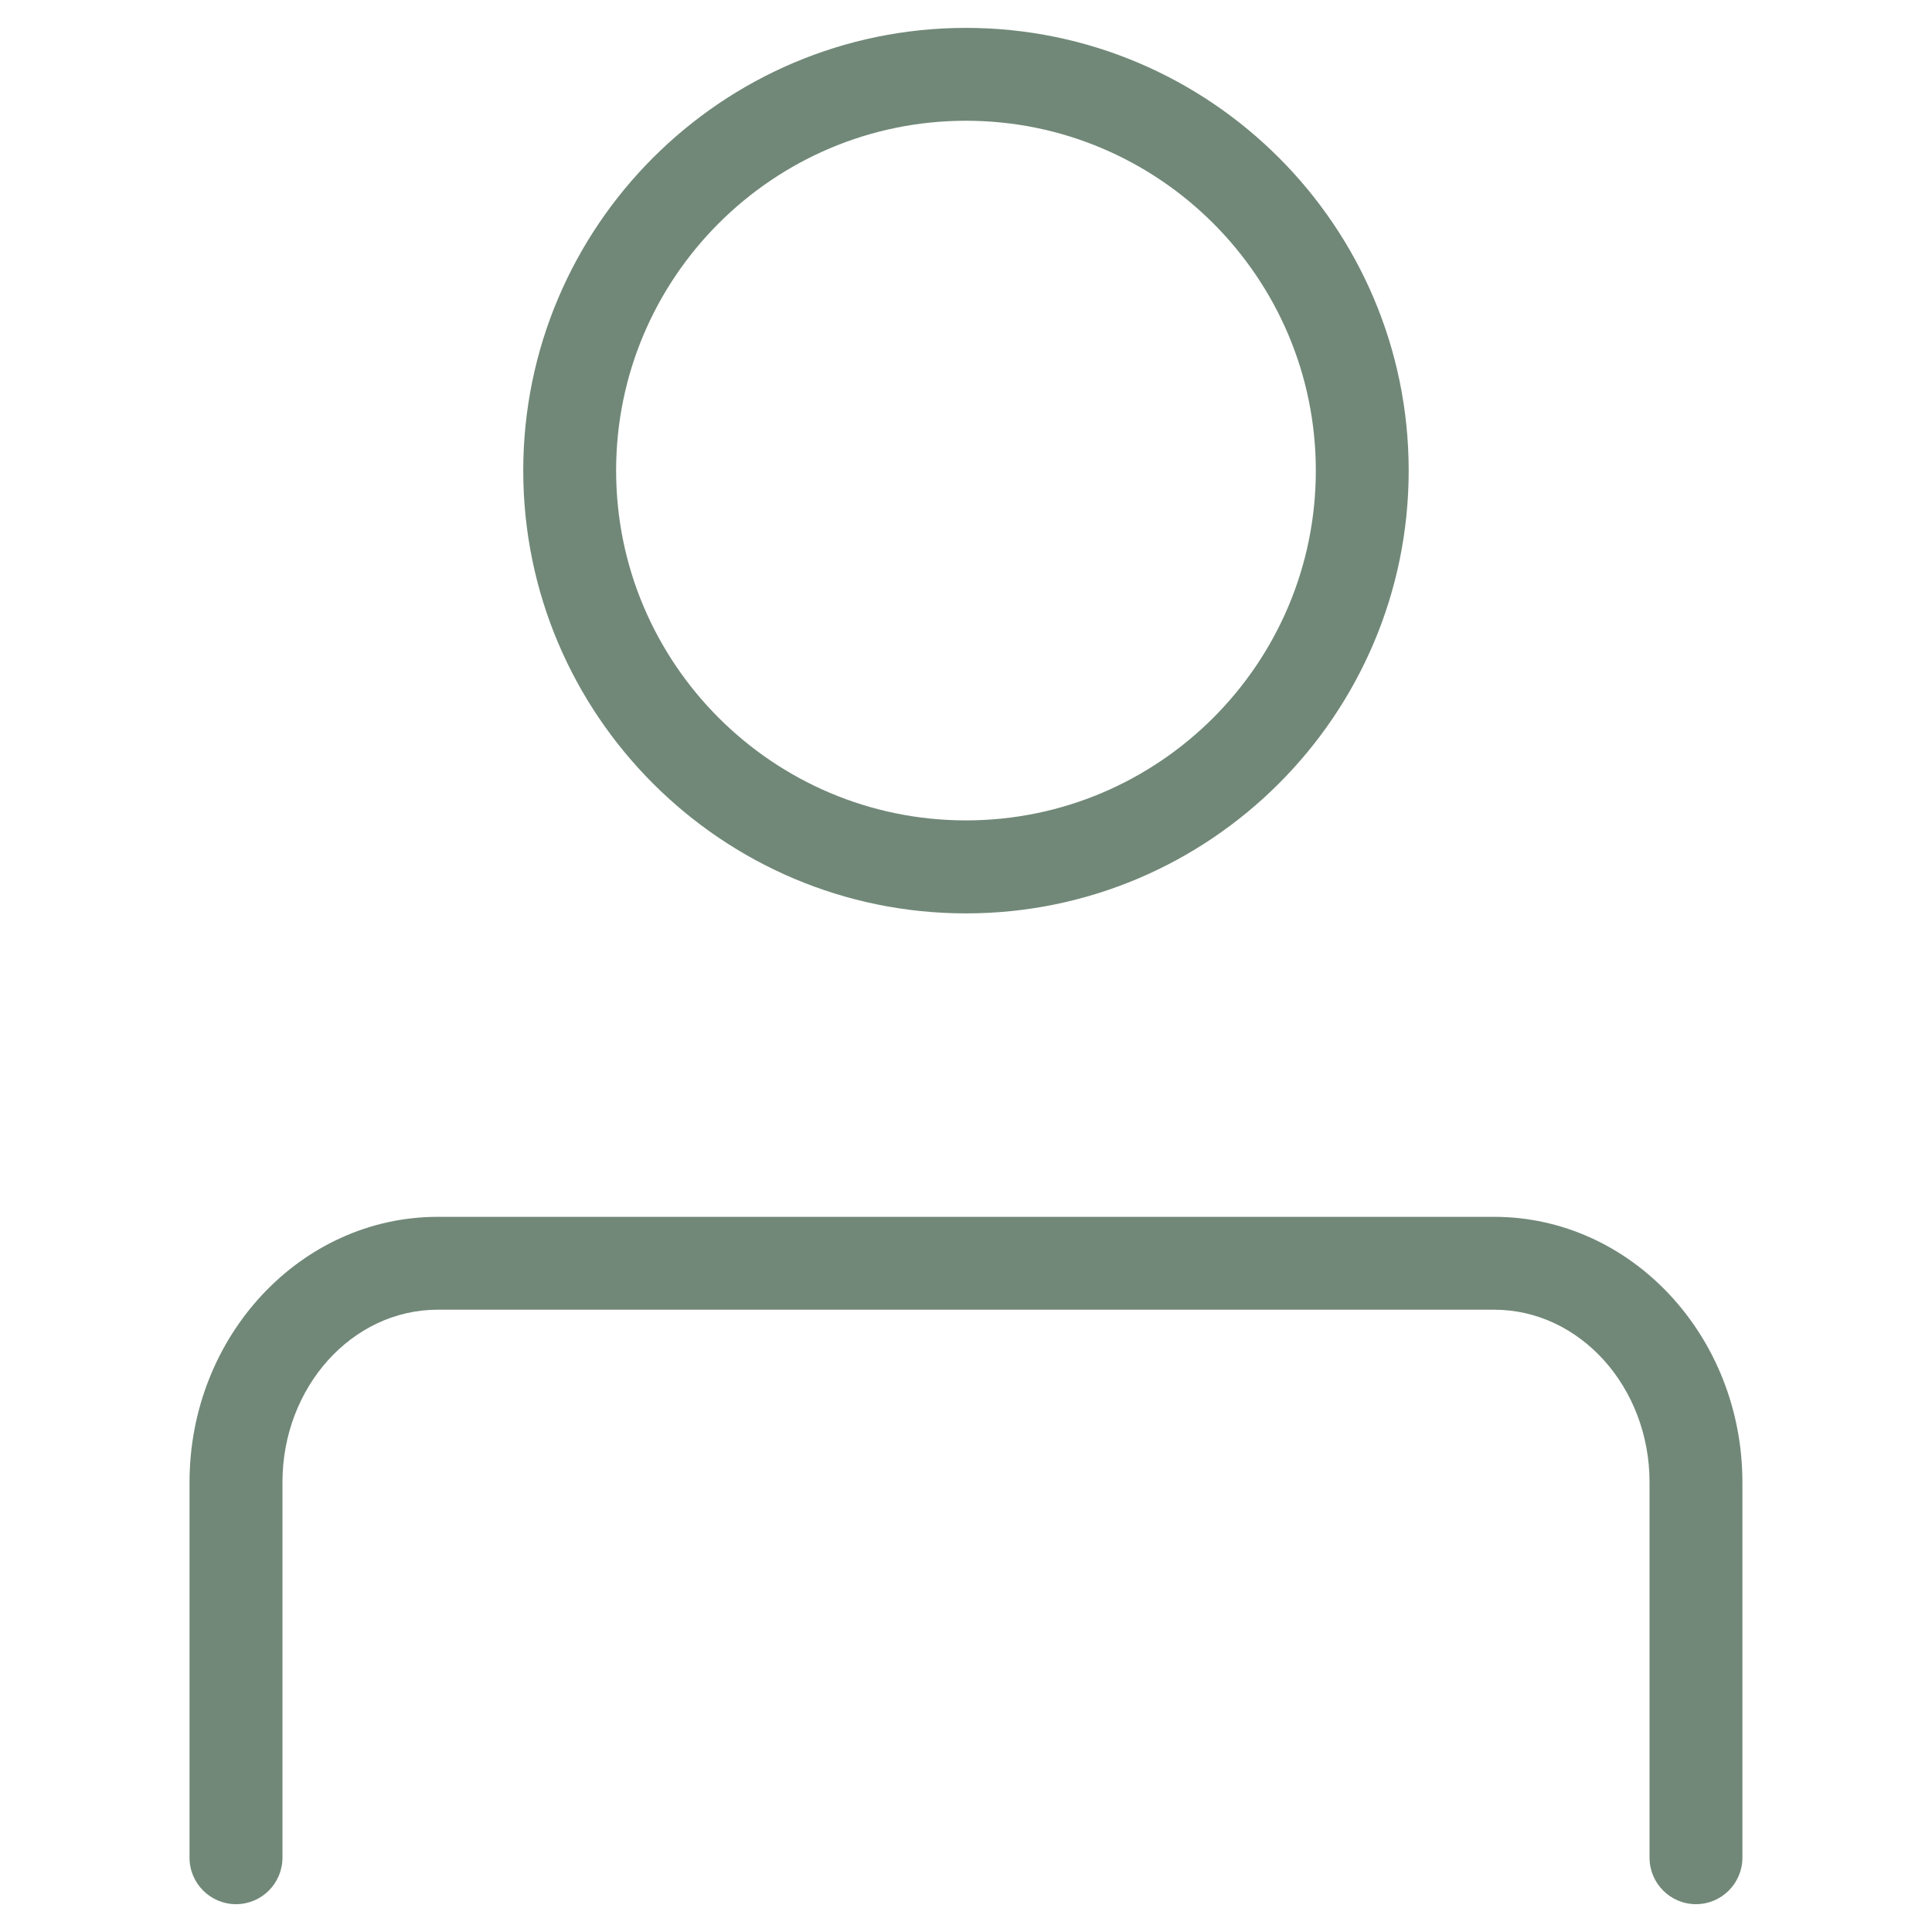 <svg xmlns="http://www.w3.org/2000/svg" fill="none" viewBox="0 0 30 30" height="30" width="30">
<path fill="#718878" d="M26.335 29.568C25.937 29.568 25.614 29.244 25.614 28.846V23.017C25.614 21.539 24.532 20.337 23.201 20.337H6.797C5.467 20.337 4.386 21.539 4.386 23.017V28.846C4.386 29.244 4.063 29.568 3.665 29.568C3.266 29.568 2.943 29.244 2.943 28.846V23.017C2.943 20.743 4.673 18.895 6.797 18.895H23.201C25.327 18.895 27.056 20.744 27.056 23.017V28.846C27.056 29.244 26.733 29.568 26.335 29.568Z"></path>
<path fill="#718878" d="M15 14.183C11.208 14.183 8.125 11.099 8.125 7.308C8.125 3.518 11.208 0.433 15 0.433C18.791 0.433 21.874 3.517 21.874 7.307C21.874 11.098 18.79 14.183 15 14.183ZM15 1.875C12.004 1.875 9.567 4.312 9.567 7.307C9.567 10.303 12.004 12.739 15 12.739C17.995 12.739 20.432 10.303 20.432 7.307C20.432 4.312 17.995 1.875 15 1.875Z"></path>
</svg>
